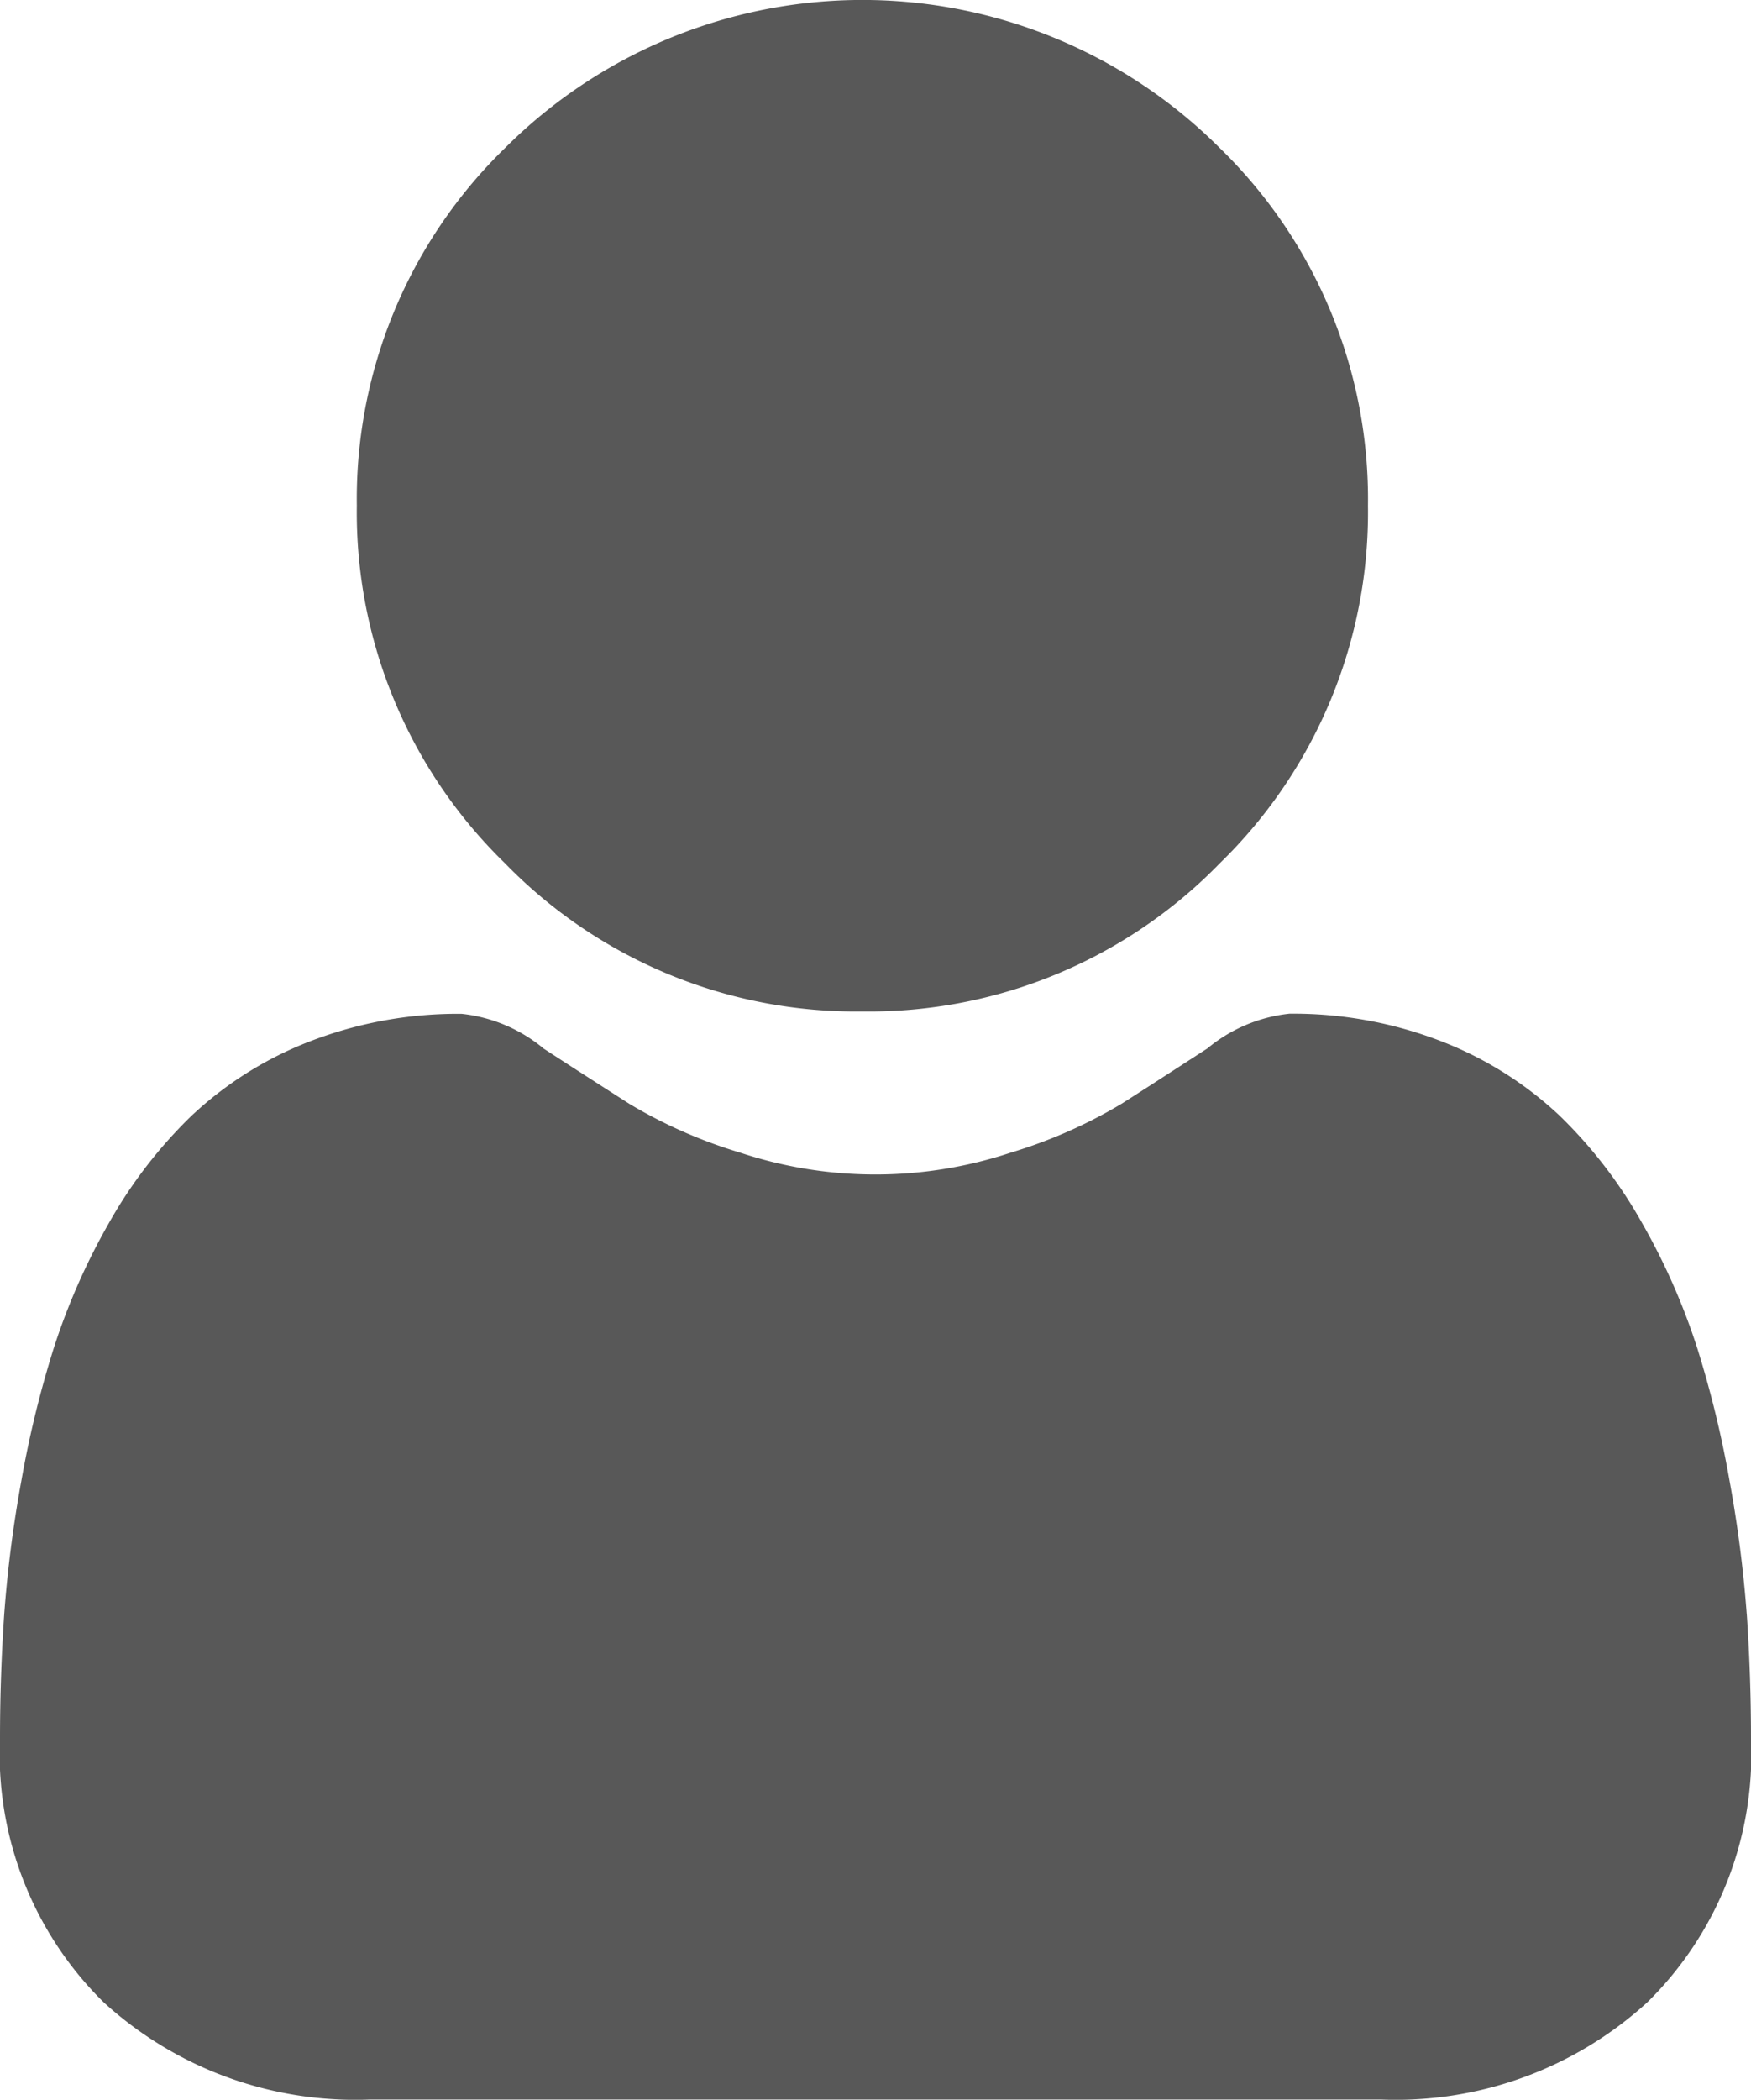 <svg xmlns="http://www.w3.org/2000/svg" width="14.089" height="16.888" viewBox="0 0 14.089 16.888">
  <g id="icon-user" transform="translate(0 0)">
    <path id="Path_67" data-name="Path 67" d="M91.1,8.135a3.936,3.936,0,0,0,2.876-1.192,3.936,3.936,0,0,0,1.192-2.876,3.936,3.936,0,0,0-1.192-2.876,4.067,4.067,0,0,0-5.752,0,3.936,3.936,0,0,0-1.192,2.876,3.935,3.935,0,0,0,1.192,2.876A3.937,3.937,0,0,0,91.1,8.135Zm0,0" transform="translate(-84.161 0)" fill="#585858"/>
    <path id="Path_68" data-name="Path 68" d="M14.055,252.145a10.049,10.049,0,0,0-.137-1.067A8.406,8.406,0,0,0,13.656,250a5.3,5.3,0,0,0-.441-1,3.776,3.776,0,0,0-.665-.867,2.932,2.932,0,0,0-.955-.6,3.3,3.3,0,0,0-1.22-.221,1.238,1.238,0,0,0-.661.28c-.2.129-.43.279-.689.444a3.946,3.946,0,0,1-.891.393,3.46,3.46,0,0,1-2.18,0,3.934,3.934,0,0,1-.89-.392c-.256-.164-.488-.313-.689-.444a1.236,1.236,0,0,0-.661-.28,3.3,3.3,0,0,0-1.219.221,2.93,2.93,0,0,0-.955.6A3.777,3.777,0,0,0,.874,249a5.309,5.309,0,0,0-.441,1,8.426,8.426,0,0,0-.262,1.073,10.013,10.013,0,0,0-.137,1.067c-.022.323-.034.659-.034,1a2.8,2.8,0,0,0,.833,2.122,3,3,0,0,0,2.146.783H11.11a3,3,0,0,0,2.146-.783,2.8,2.8,0,0,0,.833-2.122c0-.34-.012-.676-.034-1Zm0,0" transform="translate(0 -239.159)" fill="#585858"/>
  </g>
</svg>

